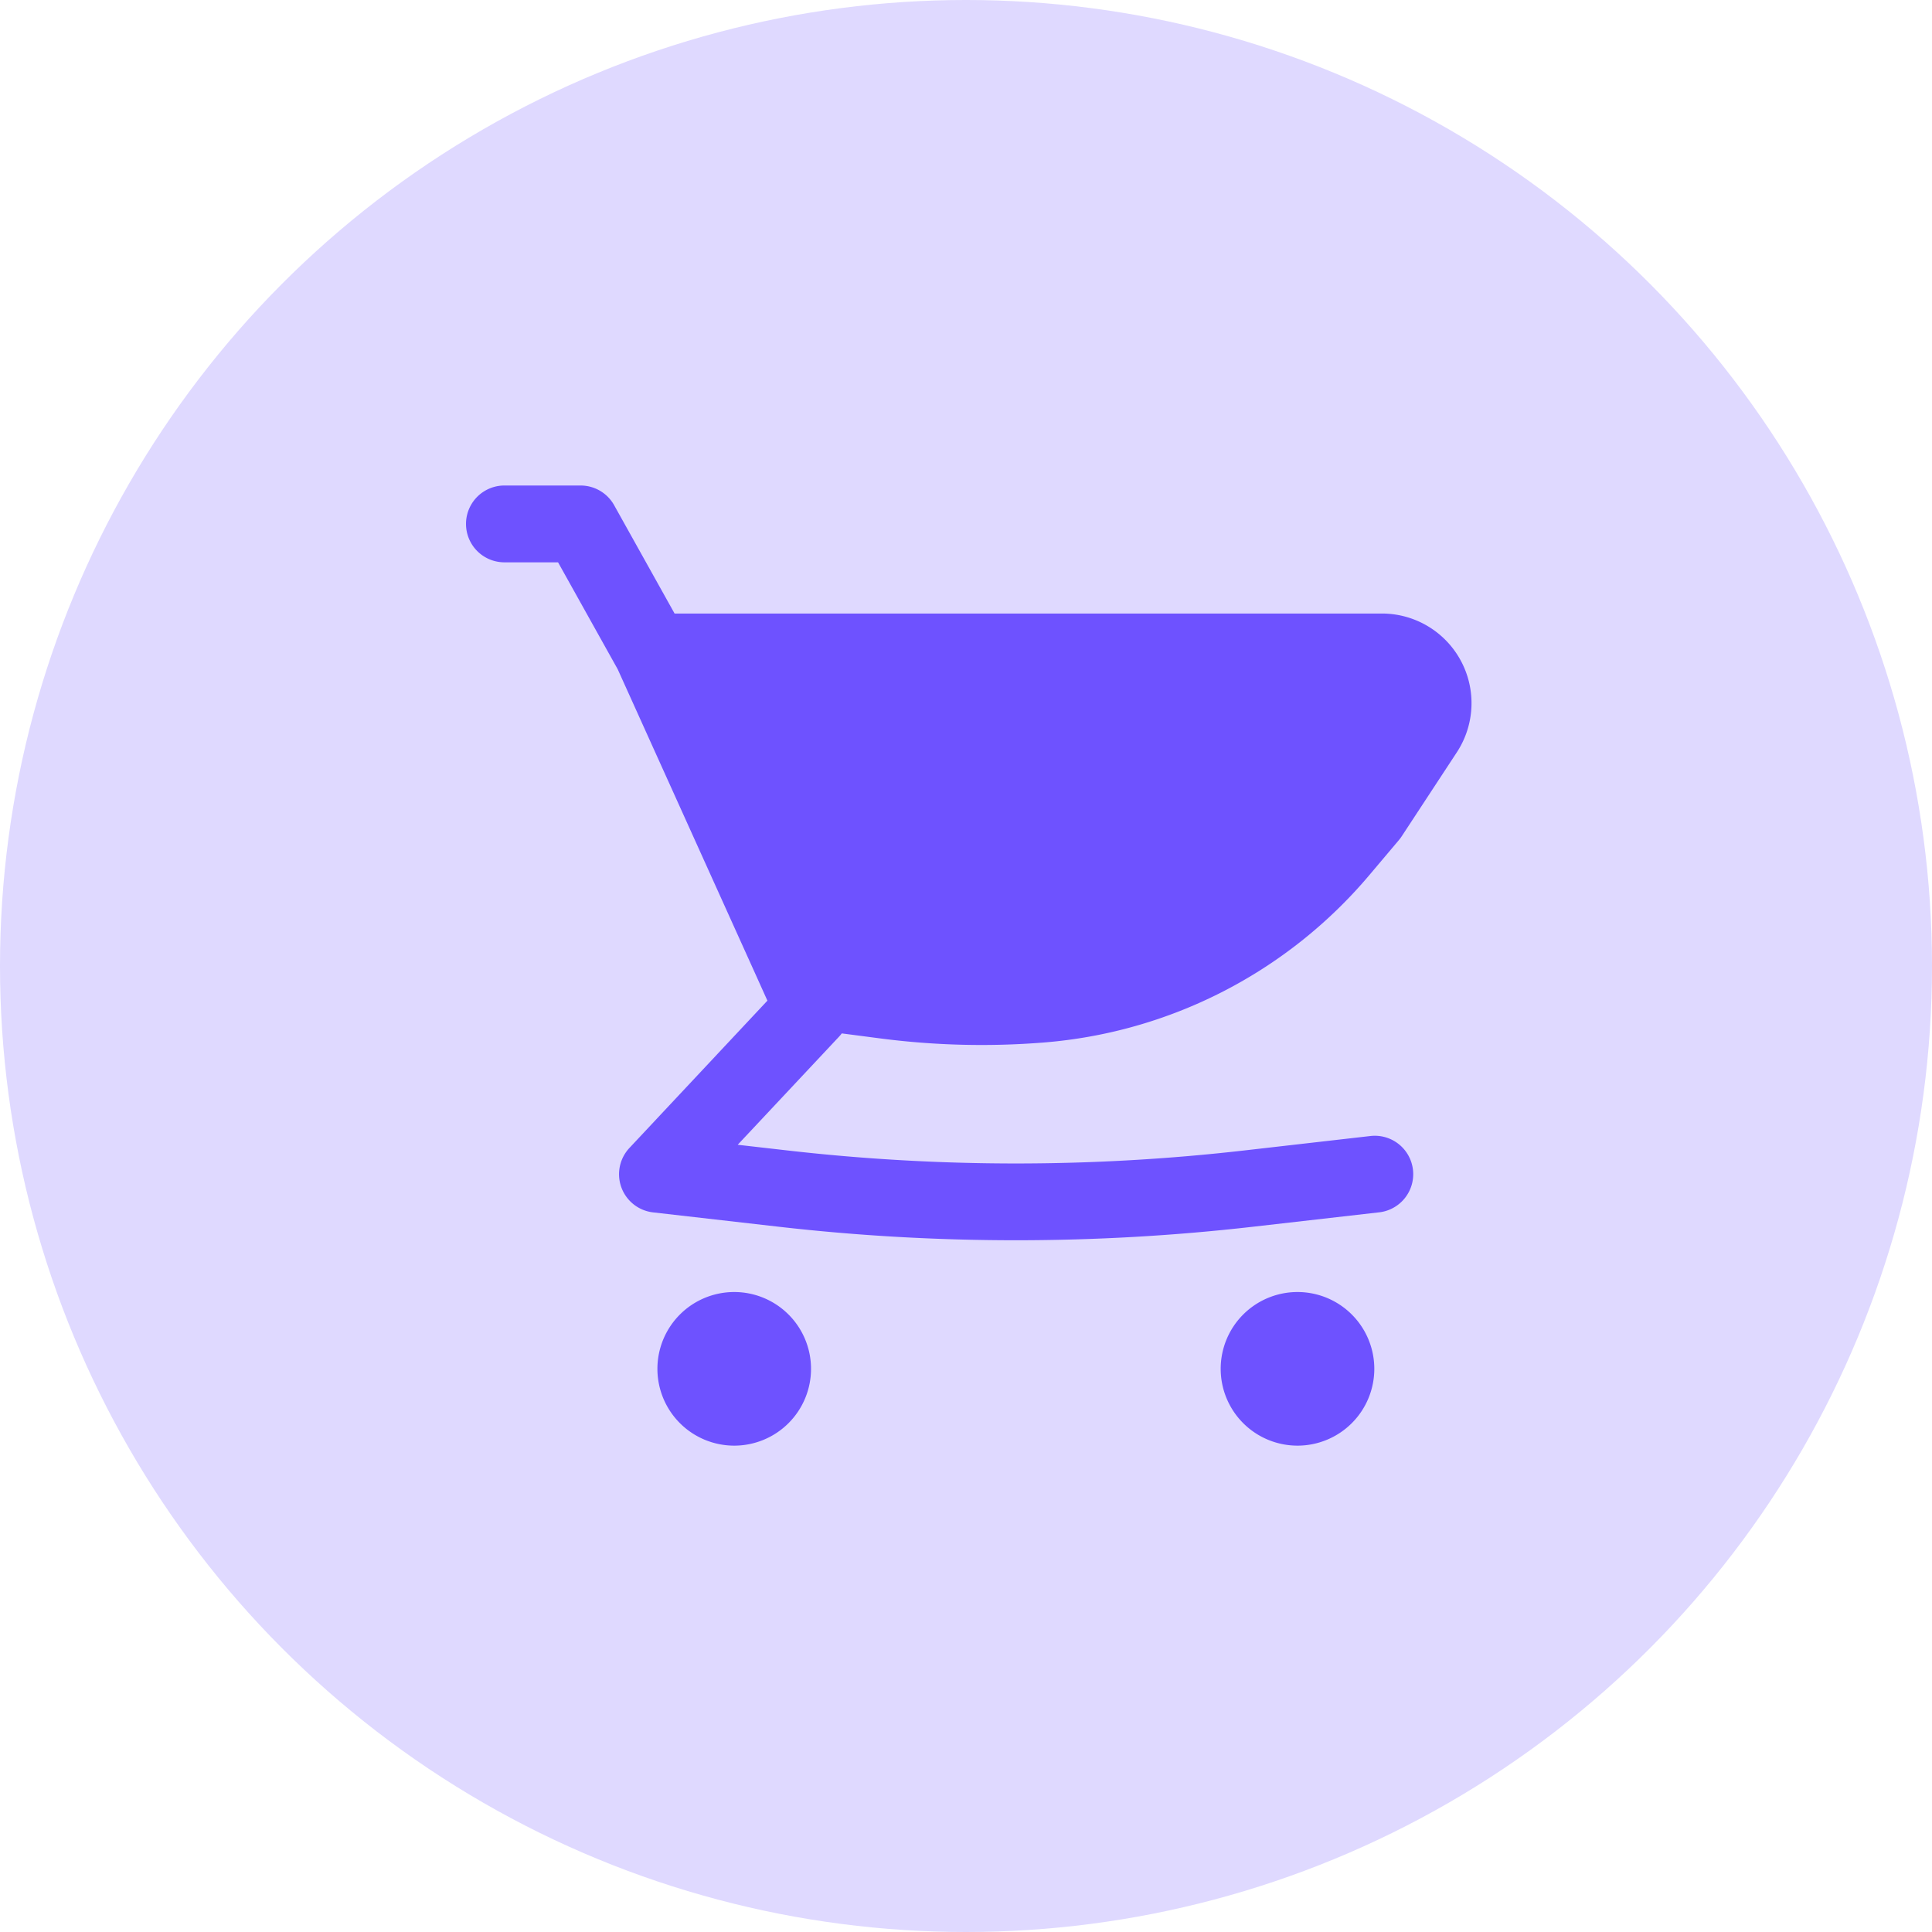 <svg xmlns="http://www.w3.org/2000/svg" xmlns:xlink="http://www.w3.org/1999/xlink" width="192" height="192" viewBox="0 0 192 192"><defs><clipPath id="a"><rect width="100" height="95.417" fill="none"/></clipPath></defs><g transform="translate(-407 -538)"><circle cx="96" cy="96" r="96" transform="translate(407 538)" fill="#dfd9ff"/><g transform="translate(453.25 586.25)" clip-path="url(#a)"><path d="M91.079,12.722H20.789L14.783,1.957A3.817,3.817,0,0,0,11.45,0H3.817a3.817,3.817,0,0,0,0,7.633H9.209l5.927,10.624L28.8,48.5l.014.031,1.2,2.664L16.3,65.835a3.817,3.817,0,0,0,2.351,6.4l12.509,1.429a207.365,207.365,0,0,0,47.093,0l12.51-1.429a3.817,3.817,0,1,0-.867-7.584L77.385,66.083a199.772,199.772,0,0,1-45.359,0l-4.964-.567L37.134,54.772a3.911,3.911,0,0,0,.271-.324l3.831.5a77.87,77.87,0,0,0,16.192.409,47.275,47.275,0,0,0,32.4-16.634l2.941-3.485a3.733,3.733,0,0,0,.275-.368l5.483-8.355A8.906,8.906,0,0,0,91.079,12.722Z" fill="#6e52ff"/><path d="M7.633,0a7.633,7.633,0,1,0,7.633,7.633A7.633,7.633,0,0,0,7.633,0Z" transform="translate(19.083 80.15)" fill="#6e52ff"/><path d="M0,7.633a7.633,7.633,0,1,1,7.633,7.633A7.634,7.634,0,0,1,0,7.633Z" transform="translate(75.061 80.15)" fill="#6e52ff"/></g></g></svg>